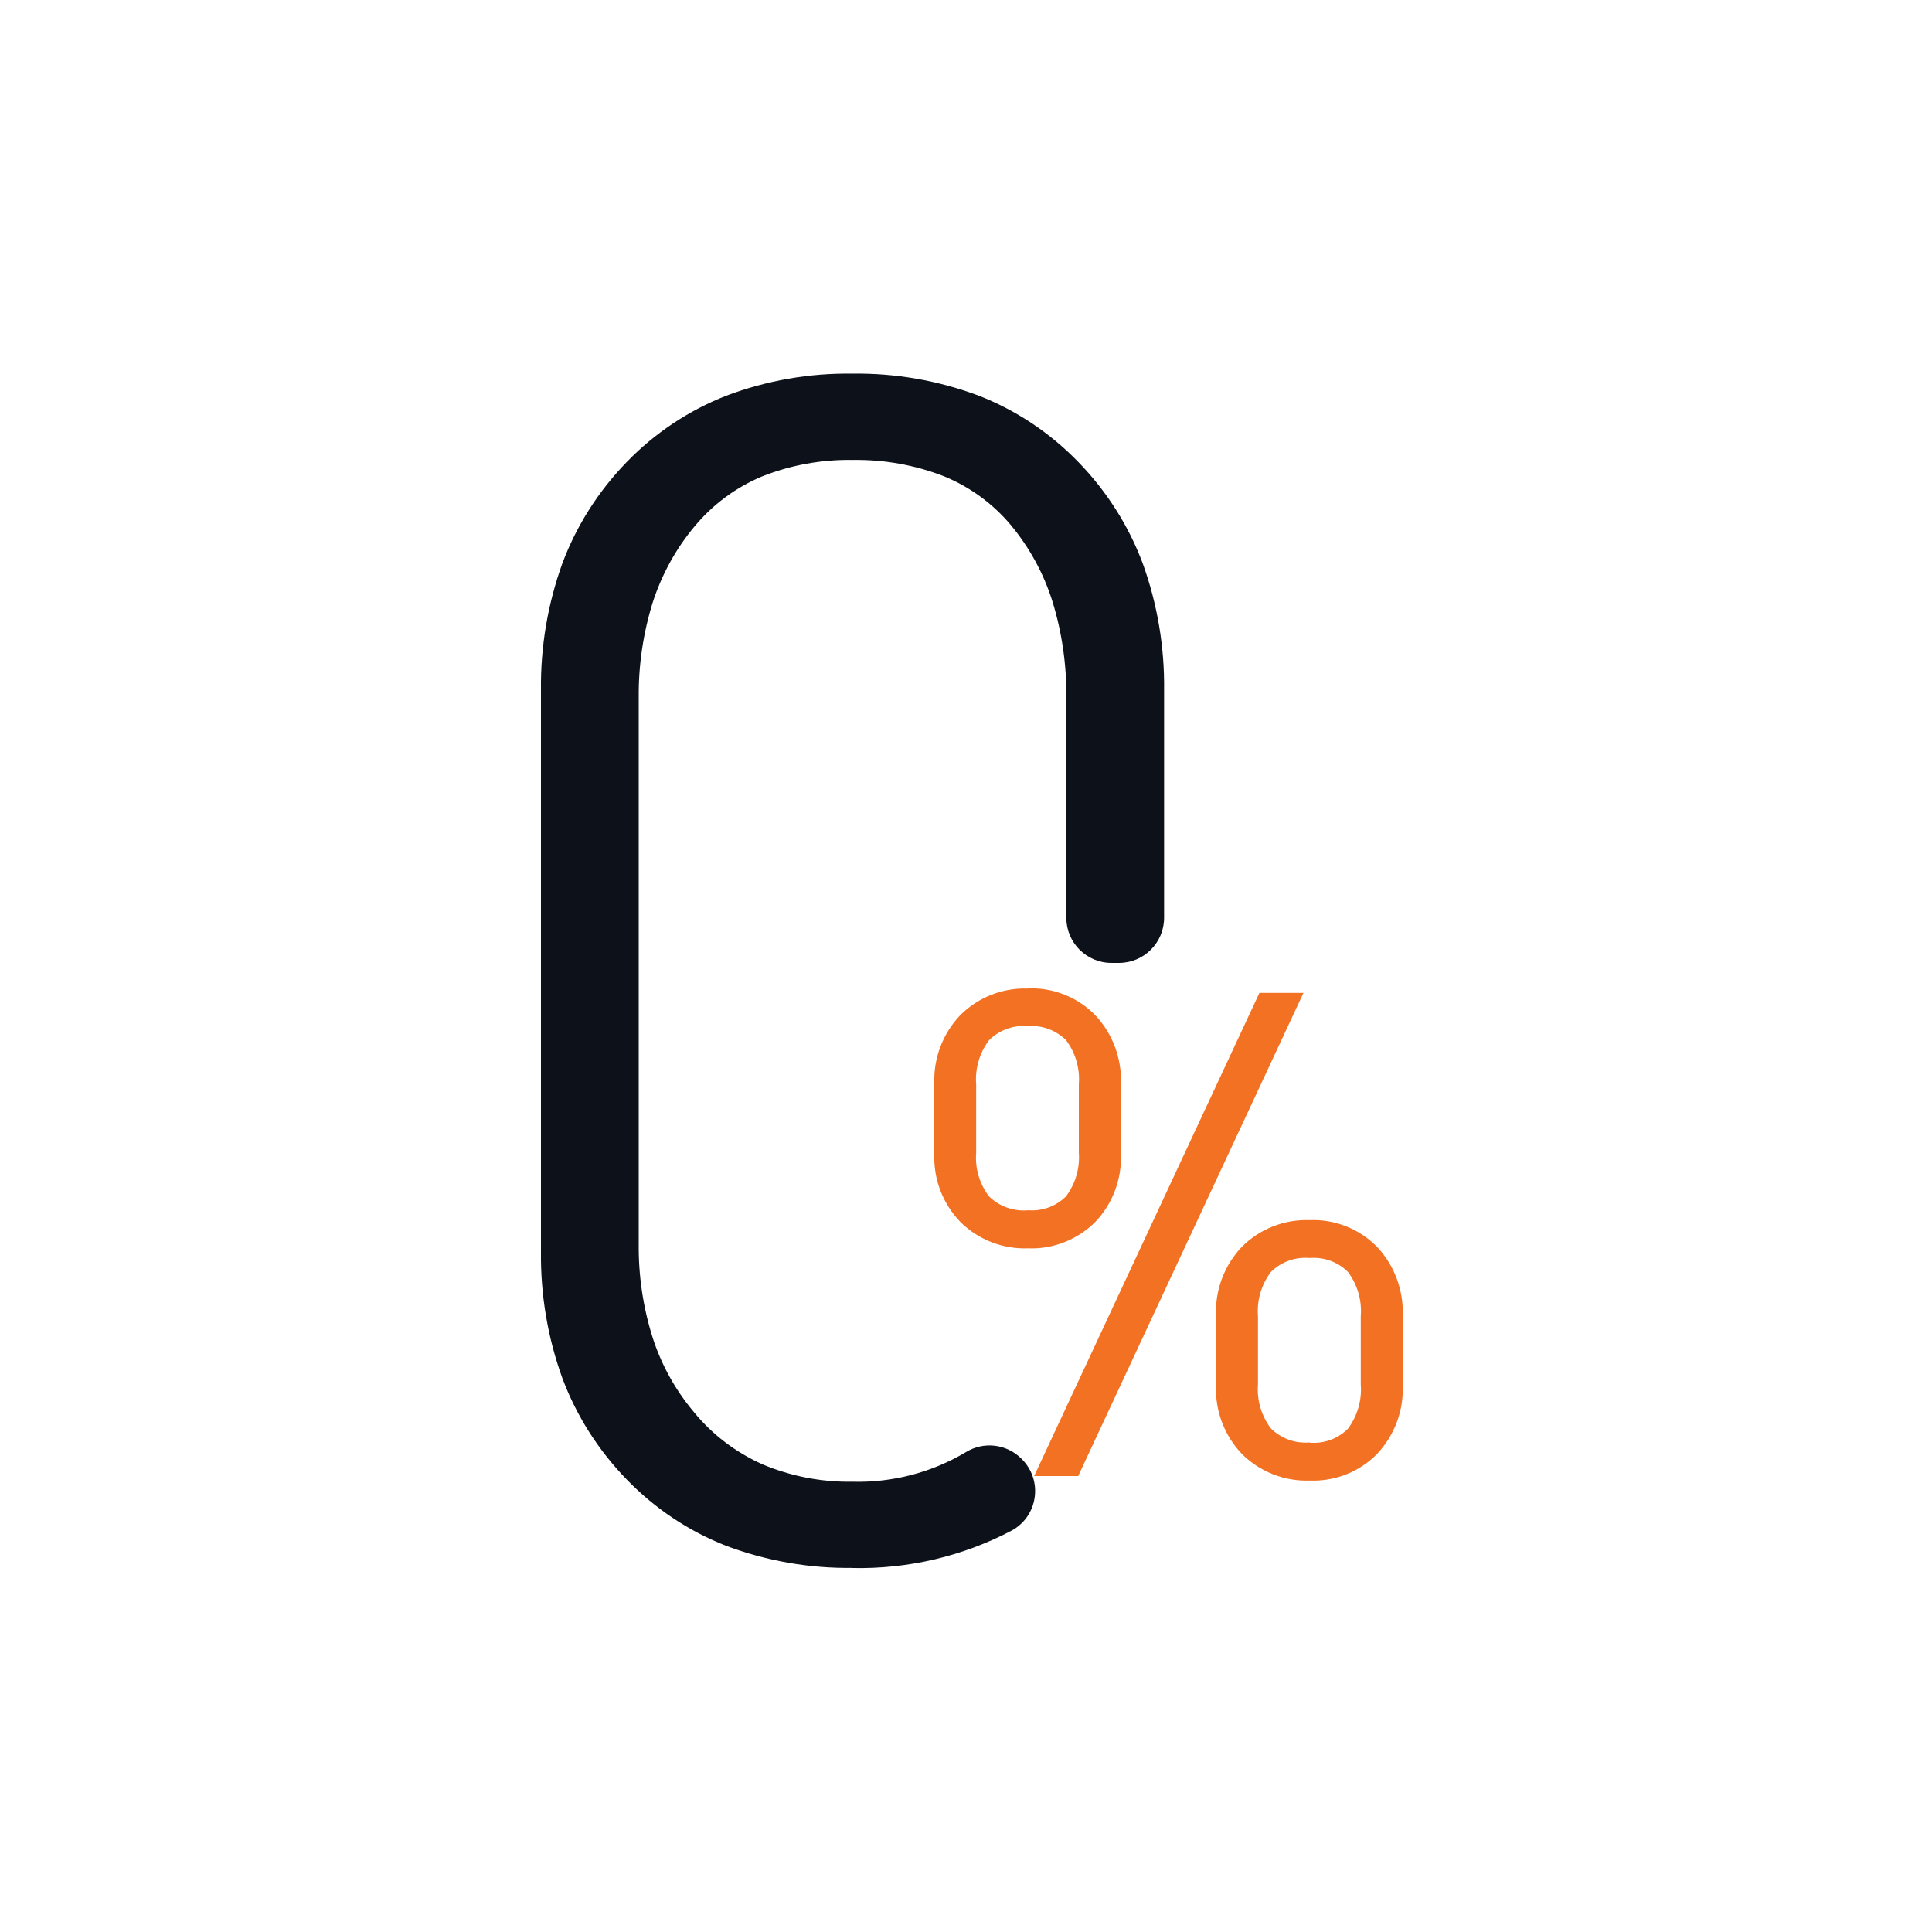 <?xml version="1.0" encoding="UTF-8"?><svg id="a" xmlns="http://www.w3.org/2000/svg" viewBox="0 0 150 150"><g id="b"><g id="c"><g id="d"><path id="e" d="m78.93,113.59c-.98-.98-2.52-1.16-3.7-.43-2.73,1.63-5.86,2.45-9.04,2.36-5.37,0-9.6-1.86-12.7-5.57-2.93-3.46-4.4-7.94-4.4-13.43v-42.32c0-5.57,1.49-10.14,4.46-13.68,2.98-3.55,7.19-5.32,12.64-5.32,5.53,0,9.77,1.75,12.7,5.26,2.93,3.51,4.4,8.09,4.4,13.75v17.05c0,1.66,1.34,3,3,3h.59c1.66,0,3-1.34,3-3v-17.68c0-7.09-2.17-12.88-6.53-17.36-4.35-4.48-10.07-6.72-17.17-6.72-7.09,0-12.82,2.24-17.17,6.72-4.35,4.48-6.53,10.26-6.53,17.36v43.58c0,7.1,2.17,12.88,6.53,17.36,4.35,4.48,10.07,6.71,17.17,6.72,4.22.1,8.4-.89,12.13-2.86,1.44-.8,1.96-2.63,1.16-4.07-.14-.24-.31-.47-.5-.66l-.04-.04" fill="#0c111a"/><path id="f" d="m66.19,121.73c-3.34.05-6.67-.54-9.8-1.71-2.92-1.14-5.55-2.9-7.73-5.15-2.19-2.25-3.9-4.93-5-7.87-1.14-3.15-1.7-6.48-1.66-9.84v-43.58c-.04-3.35.52-6.68,1.66-9.84,1.1-2.94,2.81-5.62,5-7.87,2.18-2.25,4.82-4.01,7.74-5.15,3.13-1.18,6.45-1.76,9.79-1.71,3.34-.05,6.67.54,9.8,1.71,2.92,1.14,5.55,2.9,7.73,5.15,2.19,2.25,3.9,4.93,5,7.87,1.14,3.15,1.7,6.48,1.66,9.84v17.68c0,1.93-1.57,3.5-3.5,3.5h-.59c-1.93,0-3.5-1.57-3.5-3.5v-17.04c.03-2.55-.33-5.09-1.08-7.53-.68-2.16-1.77-4.16-3.21-5.9-1.39-1.67-3.17-2.97-5.18-3.8-2.27-.89-4.69-1.32-7.13-1.28-2.41-.04-4.81.4-7.05,1.29-2.02.85-3.8,2.17-5.2,3.85-1.46,1.74-2.56,3.75-3.26,5.91-.75,2.41-1.12,4.92-1.09,7.45v42.32c-.03,2.48.33,4.95,1.08,7.32.68,2.12,1.77,4.08,3.21,5.79,1.43,1.75,3.26,3.13,5.32,4.05,2.21.93,4.6,1.39,7,1.35,3.08.08,6.13-.71,8.78-2.29,1.38-.86,3.17-.65,4.32.5l.04.04c.78.78,1.15,1.88.99,2.97-.15,1.08-.8,2.03-1.76,2.56-3.81,2.01-8.07,3.01-12.38,2.92Zm0-91.73c-3.22-.04-6.42.51-9.43,1.64-2.78,1.09-5.3,2.77-7.38,4.92-2.1,2.15-3.73,4.71-4.78,7.53-1.1,3.04-1.64,6.25-1.6,9.48v43.58c-.04,3.23.5,6.45,1.6,9.49,1.06,2.81,2.69,5.37,4.78,7.52,2.08,2.15,4.59,3.83,7.38,4.92,3.01,1.13,6.21,1.69,9.43,1.64,4.14.09,8.23-.87,11.89-2.79.68-.37,1.15-1.05,1.25-1.82.11-.78-.15-1.57-.71-2.13l-.04-.04c-.82-.82-2.1-.97-3.08-.36-2.81,1.67-6.04,2.52-9.31,2.44-2.54.04-5.06-.45-7.4-1.43-2.21-.98-4.15-2.46-5.68-4.32-1.52-1.8-2.67-3.88-3.39-6.12-.78-2.47-1.16-5.04-1.12-7.63v-42.32c-.03-2.63.35-5.25,1.14-7.76.73-2.28,1.9-4.41,3.44-6.25,1.5-1.8,3.42-3.22,5.58-4.13,2.36-.95,4.89-1.41,7.44-1.37,2.57-.05,5.12.41,7.52,1.35,2.16.89,4.07,2.29,5.57,4.08,1.53,1.84,2.68,3.96,3.4,6.23.78,2.54,1.16,5.18,1.13,7.83v17.04c0,1.38,1.12,2.5,2.5,2.5h.59c1.38,0,2.5-1.12,2.5-2.5v-17.68c.04-3.23-.5-6.44-1.6-9.48-1.06-2.81-2.69-5.38-4.79-7.53-2.08-2.15-4.59-3.83-7.38-4.92-3.01-1.13-6.21-1.69-9.43-1.64Z" fill="#0c111a"/><path id="g" d="m86.53,89.6c.07,1.82-.59,3.6-1.85,4.92-1.29,1.29-3.05,1.98-4.87,1.9-1.83.08-3.6-.61-4.9-1.9-1.27-1.32-1.94-3.1-1.87-4.92v-5.48c-.07-1.83.6-3.62,1.87-4.95,1.29-1.3,3.07-2,4.9-1.92,1.82-.08,3.59.62,4.87,1.92,1.25,1.34,1.92,3.12,1.85,4.95v5.48Zm-2.26-.1v-5.28c0-3.35-1.49-5.03-4.46-5.03-3.01,0-4.51,1.67-4.51,5.03v5.28c0,3.32,1.5,4.97,4.51,4.97s4.46-1.66,4.46-4.97m16.15-11.9l-17.02,36.51h-2.32s17.02-36.51,17.02-36.51h2.32Zm8,29.99c.07,1.83-.59,3.61-1.85,4.95-1.28,1.3-3.05,2-4.87,1.92-1.83.08-3.61-.62-4.9-1.92-1.26-1.33-1.94-3.11-1.87-4.94v-5.49c-.07-1.83.61-3.62,1.87-4.95,1.29-1.3,3.07-2,4.9-1.92,1.82-.08,3.59.62,4.87,1.92,1.25,1.34,1.92,3.12,1.85,4.95v5.48Zm-2.26-.1v-5.28c0-3.35-1.49-5.02-4.46-5.02-3.01,0-4.51,1.67-4.51,5.02v5.28c0,3.35,1.5,5.02,4.51,5.02,2.97,0,4.46-1.67,4.46-5.02" fill="#f37123"/><path id="h" d="m79.81,76.74c1.96-.08,3.86.68,5.23,2.08,1.34,1.43,2.05,3.33,1.99,5.29v5.49c.07,1.95-.64,3.85-1.99,5.27-1.38,1.38-3.28,2.13-5.23,2.05-1.96.07-3.86-.67-5.25-2.05-1.36-1.41-2.09-3.31-2.02-5.27v-5.48c-.07-1.97.66-3.88,2.01-5.3,1.39-1.39,3.29-2.14,5.25-2.07Zm0,19.17c1.68.08,3.32-.55,4.51-1.75,1.17-1.23,1.78-2.88,1.7-4.57v-5.49c.06-1.7-.55-3.35-1.71-4.6-1.18-1.21-2.82-1.85-4.51-1.77-1.7-.08-3.34.57-4.54,1.77-1.18,1.23-1.8,2.9-1.73,4.6v5.48c-.08,1.7.55,3.35,1.73,4.57,1.2,1.19,2.85,1.83,4.54,1.75Zm17.97-18.82h3.42s-17.49,37.51-17.49,37.51h-3.42s17.49-37.51,17.49-37.51Zm1.85,1h-1.22l-16.56,35.5h1.22l16.56-35.5Zm-19.83.59c1.39-.1,2.75.43,3.72,1.42.9,1.17,1.34,2.63,1.24,4.1v5.29c.1,1.46-.34,2.91-1.24,4.06-.97.99-2.33,1.51-3.72,1.41-1.4.1-2.77-.42-3.75-1.41-.91-1.15-1.36-2.6-1.26-4.07v-5.28c-.1-1.47.34-2.94,1.26-4.1.98-1,2.36-1.52,3.76-1.43h0Zm0,15.28c1.1.1,2.19-.3,2.97-1.08.73-.98,1.08-2.18.99-3.4v-5.28c.1-1.23-.25-2.45-.99-3.44-.78-.78-1.87-1.18-2.97-1.09-1.11-.1-2.22.3-3.01,1.09-.74.98-1.1,2.21-1,3.44v5.29c-.1,1.22.26,2.43,1,3.4.8.78,1.9,1.17,3.01,1.08h0Zm21.89.77c1.96-.08,3.86.68,5.23,2.08,1.34,1.43,2.05,3.34,1.99,5.29v5.49c.07,1.96-.65,3.86-1.99,5.29-1.37,1.4-3.28,2.15-5.24,2.07-1.96.07-3.87-.68-5.26-2.07-1.36-1.42-2.08-3.33-2.01-5.3v-5.48c-.07-1.97.66-3.88,2.01-5.3,1.39-1.39,3.29-2.14,5.26-2.07h0Zm0,19.23c1.69.08,3.33-.56,4.51-1.76,1.17-1.24,1.78-2.9,1.71-4.6v-5.49c.07-1.7-.54-3.36-1.71-4.6-1.18-1.21-2.82-1.85-4.51-1.77-1.7-.08-3.34.57-4.54,1.77-1.18,1.23-1.8,2.9-1.73,4.6v5.49c-.07,1.7.55,3.37,1.73,4.6,1.2,1.2,2.84,1.85,4.54,1.77h0Zm0-17.28c1.39-.1,2.75.43,3.72,1.42.9,1.17,1.34,2.63,1.24,4.1v5.28c.1,1.47-.34,2.93-1.24,4.1-.97,1-2.33,1.52-3.72,1.43-1.4.1-2.77-.42-3.75-1.42-.91-1.16-1.36-2.63-1.26-4.1v-5.29c-.1-1.47.34-2.94,1.26-4.1.98-1,2.35-1.52,3.75-1.42h0Zm0,15.33c1.1.09,2.19-.3,2.97-1.09.73-.99,1.09-2.21.99-3.44v-5.28c.1-1.23-.25-2.45-.99-3.44-.78-.79-1.87-1.18-2.98-1.09-1.12-.1-2.22.3-3.01,1.09-.74.98-1.1,2.21-1,3.43v5.28c-.1,1.23.26,2.45,1,3.43.8.79,1.9,1.19,3.01,1.09h0Z" fill="#f37123"/></g></g></g></svg>